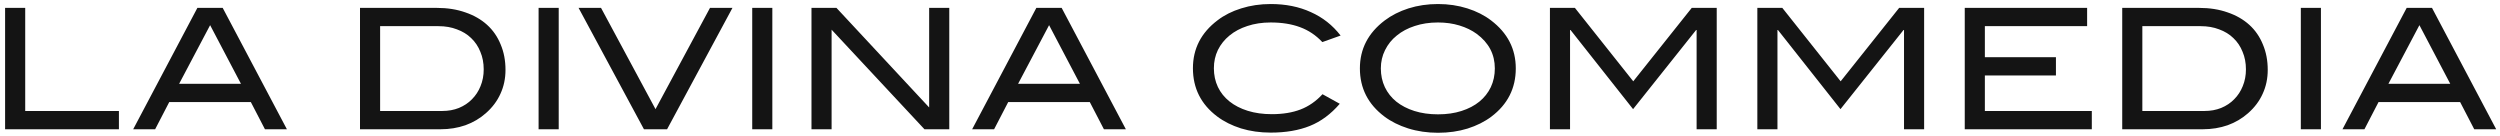 <svg width="477" height="26" viewBox="0 0 477 26" fill="none" xmlns="http://www.w3.org/2000/svg">
<path d="M0.972 24.661V1.505H4.81V21.175H22.689V24.661H0.972ZM40.092 4.799L34.175 15.994H45.977L40.092 4.799ZM50.551 24.661L47.864 19.48H32.288L29.601 24.661H25.412L37.661 1.505H42.491L54.74 24.661H50.551ZM84.391 21.175C85.543 21.175 86.598 20.983 87.558 20.599C88.539 20.194 89.37 19.64 90.053 18.936C90.756 18.232 91.3 17.401 91.684 16.441C92.089 15.46 92.291 14.394 92.291 13.243C92.291 12.006 92.078 10.887 91.652 9.885C91.247 8.861 90.66 7.987 89.893 7.262C89.146 6.537 88.24 5.983 87.174 5.599C86.129 5.194 84.957 4.991 83.656 4.991H72.526V21.175H84.391ZM83.336 1.505C85.362 1.505 87.185 1.793 88.805 2.369C90.426 2.923 91.801 3.712 92.931 4.735C94.061 5.759 94.925 7.006 95.522 8.477C96.14 9.927 96.449 11.548 96.449 13.339C96.449 14.981 96.129 16.495 95.49 17.881C94.871 19.267 93.944 20.503 92.707 21.591C91.577 22.593 90.276 23.36 88.805 23.893C87.334 24.405 85.756 24.661 84.072 24.661H68.688V1.505H83.336ZM102.764 24.661V1.505H106.602V24.661H102.764ZM127.279 24.661H122.865L110.392 1.505H114.677L125.072 20.823L135.467 1.505H139.753L127.279 24.661ZM143.524 24.661V1.505H147.362V24.661H143.524ZM176.388 24.661L158.669 5.663V24.661H154.831V1.505H159.596L177.283 20.503V1.505H181.121V24.661H176.388ZM200.166 4.799L194.249 15.994H206.051L200.166 4.799ZM210.625 24.661L207.938 19.48H192.362L189.675 24.661H185.486L197.735 1.505H202.565L214.814 24.661H210.625ZM252.301 8.03C251.086 6.729 249.668 5.78 248.048 5.183C246.448 4.586 244.583 4.288 242.45 4.288C240.83 4.288 239.348 4.511 238.005 4.959C236.683 5.386 235.542 5.993 234.583 6.782C233.644 7.55 232.909 8.467 232.376 9.533C231.864 10.599 231.608 11.761 231.608 13.019C231.608 14.32 231.864 15.514 232.376 16.601C232.887 17.667 233.623 18.584 234.583 19.352C235.542 20.119 236.704 20.716 238.069 21.143C239.433 21.569 240.969 21.783 242.674 21.783C244.764 21.783 246.587 21.484 248.144 20.887C249.7 20.29 251.097 19.32 252.333 17.977L255.628 19.8C253.943 21.761 252.046 23.169 249.935 24.021C247.824 24.874 245.329 25.301 242.45 25.301C240.425 25.301 238.538 25.034 236.789 24.501C235.041 23.947 233.527 23.19 232.248 22.23C229.156 19.906 227.61 16.836 227.61 13.019C227.61 9.288 229.177 6.239 232.312 3.872C233.591 2.891 235.094 2.134 236.821 1.601C238.57 1.047 240.446 0.769 242.45 0.769C245.308 0.769 247.856 1.281 250.095 2.305C252.355 3.307 254.252 4.799 255.788 6.782L252.301 8.03ZM285.214 13.051C285.214 10.364 284.063 8.168 281.76 6.462C280.822 5.78 279.723 5.247 278.465 4.863C277.207 4.479 275.843 4.288 274.372 4.288C272.751 4.288 271.269 4.511 269.926 4.959C268.604 5.386 267.463 5.993 266.504 6.782C265.544 7.55 264.798 8.477 264.265 9.565C263.732 10.631 263.465 11.793 263.465 13.051C263.465 14.352 263.721 15.546 264.233 16.633C264.745 17.699 265.469 18.616 266.408 19.384C267.367 20.151 268.519 20.748 269.862 21.175C271.205 21.601 272.708 21.815 274.372 21.815C276.035 21.815 277.527 21.601 278.849 21.175C280.193 20.748 281.333 20.151 282.272 19.384C283.21 18.616 283.935 17.699 284.446 16.633C284.958 15.546 285.214 14.352 285.214 13.051ZM289.212 13.051C289.212 16.846 287.655 19.917 284.542 22.262C283.263 23.222 281.749 23.979 280.001 24.533C278.274 25.066 276.397 25.333 274.372 25.333C272.346 25.333 270.448 25.056 268.678 24.501C266.93 23.947 265.416 23.19 264.137 22.23C261.024 19.885 259.467 16.825 259.467 13.051C259.467 9.341 261.045 6.292 264.201 3.904C265.501 2.923 267.015 2.155 268.742 1.601C270.491 1.047 272.367 0.769 274.372 0.769C276.355 0.769 278.22 1.047 279.969 1.601C281.717 2.155 283.231 2.923 284.51 3.904C287.645 6.292 289.212 9.341 289.212 13.051ZM323.713 24.661V5.727H323.617L311.591 20.823L299.661 5.727H299.565V24.661H295.727V1.505H300.493L311.623 15.514L322.785 1.505H327.551V24.661H323.713ZM363.286 24.661V5.727H363.19L351.164 20.823L339.235 5.727H339.139V24.661H335.301V1.505H340.066L351.196 15.514L362.359 1.505H367.124V24.661H363.286ZM374.874 24.661V1.505H398.222V4.991H378.712V10.908H392.273V14.394H378.712V21.175H399.117V24.661H374.874ZM420.625 21.175C421.776 21.175 422.832 20.983 423.791 20.599C424.772 20.194 425.604 19.64 426.286 18.936C426.99 18.232 427.533 17.401 427.917 16.441C428.322 15.46 428.525 14.394 428.525 13.243C428.525 12.006 428.312 10.887 427.885 9.885C427.48 8.861 426.894 7.987 426.126 7.262C425.38 6.537 424.474 5.983 423.407 5.599C422.363 5.194 421.19 4.991 419.889 4.991H408.759V21.175H420.625ZM419.569 1.505C421.595 1.505 423.418 1.793 425.039 2.369C426.659 2.923 428.034 3.712 429.165 4.735C430.295 5.759 431.158 7.006 431.755 8.477C432.374 9.927 432.683 11.548 432.683 13.339C432.683 14.981 432.363 16.495 431.723 17.881C431.105 19.267 430.177 20.503 428.941 21.591C427.811 22.593 426.51 23.36 425.039 23.893C423.567 24.405 421.99 24.661 420.305 24.661H404.921V1.505H419.569ZM438.997 24.661V1.505H442.835V24.661H438.997ZM461.625 4.799L455.708 15.994H467.51L461.625 4.799ZM472.084 24.661L469.397 19.48H453.821L451.135 24.661H446.945L459.195 1.505H464.024L476.274 24.661H472.084Z" fill="#141414"/>
</svg>
